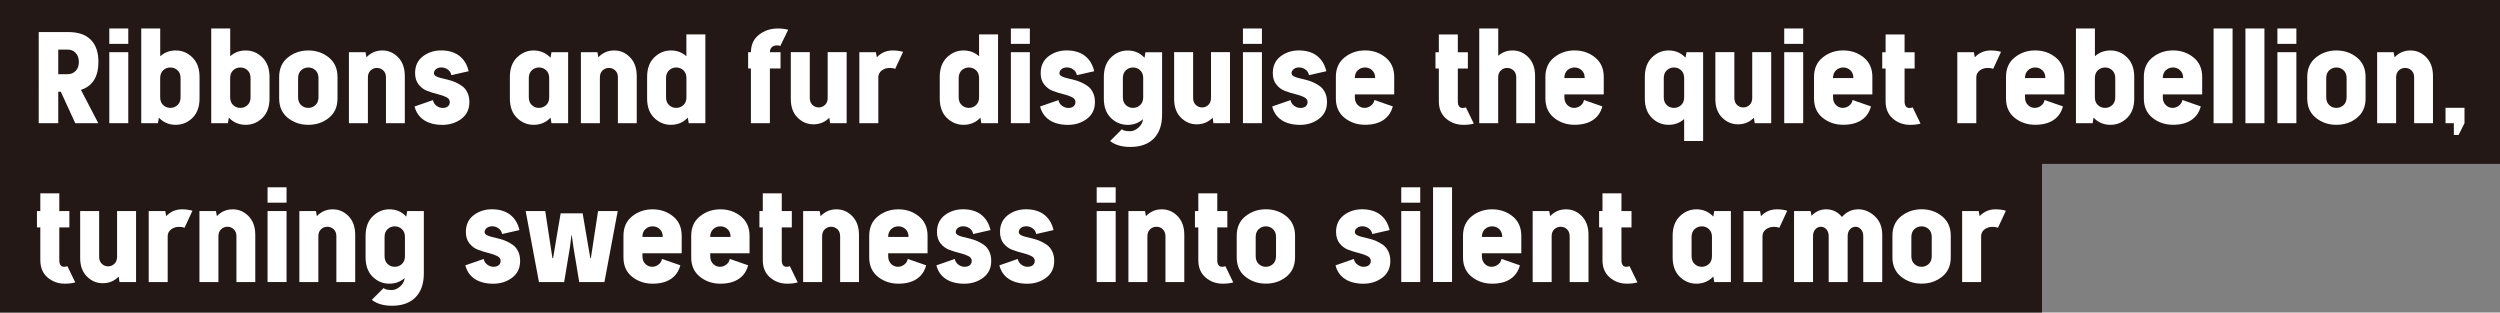 <?xml version="1.0" encoding="UTF-8"?>
<svg id="_レイヤー_2" data-name="レイヤー 2" xmlns="http://www.w3.org/2000/svg" width="549.4" height="68.69" viewBox="0 0 549.4 68.69">
  <rect x="0" y="0" width="549.4" height="68.69" fill="#808080" stroke="none"/>
  <defs>
    <style>
      .cls-1 {
        fill: #231815;
      }

      .cls-2 {
        fill: #fff;
      }
    </style>
  </defs>
  <g id="DESIGN">
    <polygon class="cls-1" points="448.75 36.01 448.75 68.69 0 68.69 0 0 549.4 0 549.4 36.01 448.75 36.01"/>
    <g>
      <path class="cls-2" d="M13.36,20.16h-.56v6.91h-4.29V7.04h6.43c2.22,0,3.89.56,5.01,1.69,1.12,1.13,1.68,2.75,1.68,4.87,0,3.27-1.28,5.32-3.84,6.15l3.81,7.32h-5.06l-3.18-6.91ZM14.94,16.3c.64,0,1.2-.24,1.68-.71.47-.47.71-1.13.71-1.98s-.24-1.51-.71-1.99c-.48-.48-1.04-.72-1.68-.72h-2.14v5.41h2.14Z"/>
      <path class="cls-2" d="M24.02,6.26h4.17v3.38h-4.17v-3.38ZM24.02,11.47h4.17v15.6h-4.17v-15.6Z"/>
      <path class="cls-2" d="M31.04,27.07V6.26h4.17v6.1c.95-.85,2.08-1.27,3.41-1.27,1.41,0,2.63.51,3.67,1.54,1.04,1.03,1.56,2.45,1.56,4.28v4.73c0,1.83-.52,3.25-1.56,4.27-1.04,1.02-2.27,1.52-3.67,1.52-1.49,0-2.73-.53-3.71-1.58l-.2,1.22h-3.66ZM39.68,21.38v-4.22c0-.73-.22-1.3-.66-1.71-.44-.42-.97-.62-1.58-.62s-1.14.21-1.58.62c-.44.41-.66.99-.66,1.71v4.22c0,.73.22,1.3.66,1.71.44.42.97.62,1.58.62s1.13-.21,1.58-.62c.44-.41.66-.99.66-1.71Z"/>
      <path class="cls-2" d="M46.42,27.07V6.26h4.17v6.1c.95-.85,2.08-1.27,3.41-1.27,1.41,0,2.63.51,3.67,1.54,1.04,1.03,1.56,2.45,1.56,4.28v4.73c0,1.83-.52,3.25-1.56,4.27-1.04,1.02-2.27,1.52-3.67,1.52-1.49,0-2.73-.53-3.71-1.58l-.2,1.22h-3.66ZM55.06,21.38v-4.22c0-.73-.22-1.3-.66-1.71-.44-.42-.97-.62-1.58-.62s-1.13.21-1.58.62c-.44.41-.66.99-.66,1.71v4.22c0,.73.22,1.3.66,1.71.44.42.97.62,1.58.62s1.14-.21,1.58-.62c.44-.41.66-.99.66-1.71Z"/>
      <path class="cls-2" d="M61.35,16.91c0-1.83.64-3.26,1.91-4.28,1.27-1.02,2.77-1.54,4.5-1.54s3.23.51,4.5,1.54c1.27,1.03,1.91,2.45,1.91,4.28v4.73c0,1.83-.63,3.25-1.91,4.27-1.27,1.02-2.77,1.52-4.5,1.52s-3.23-.51-4.5-1.52c-1.27-1.02-1.91-2.44-1.91-4.27v-4.73ZM69.99,17.16c0-.73-.22-1.3-.66-1.71-.44-.42-.97-.62-1.58-.62s-1.13.21-1.58.62c-.44.41-.66.99-.66,1.71v4.22c0,.73.22,1.3.66,1.71.44.42.97.62,1.58.62s1.13-.21,1.58-.62c.44-.41.66-.99.66-1.71v-4.22Z"/>
      <path class="cls-2" d="M76.7,11.47h3.63l.2,1.12c.95-1,2.11-1.5,3.48-1.5s2.5.5,3.48,1.5c.98,1,1.47,2.38,1.47,4.14v10.34h-4.14v-10.06c0-.64-.19-1.15-.58-1.52-.39-.37-.86-.56-1.4-.56s-1.01.19-1.4.56c-.39.37-.59.88-.59,1.52v10.06h-4.17v-15.6Z"/>
      <path class="cls-2" d="M97.32,23.72c.47,0,.85-.12,1.12-.36.27-.24.41-.55.41-.94,0-.46-.26-.82-.79-1.08-.52-.26-1.16-.48-1.91-.66-.74-.18-1.49-.41-2.23-.69-.75-.28-1.38-.74-1.91-1.4-.52-.65-.79-1.5-.79-2.53,0-1.58.57-2.8,1.7-3.67,1.14-.87,2.48-1.31,4.04-1.31s2.93.39,3.97,1.18c1.03.79,1.72,1.92,2.06,3.39l-3.81.87c-.08-.51-.34-.92-.76-1.23-.42-.31-.9-.47-1.42-.47-.49,0-.89.13-1.19.38s-.46.55-.46.89c0,.25.14.47.43.64.29.17.66.31,1.12.42.46.11.96.23,1.52.37.56.14,1.11.32,1.67.56.55.24,1.06.53,1.51.87.46.34.83.8,1.12,1.4.29.59.43,1.29.43,2.08,0,1.58-.59,2.81-1.77,3.69-1.18.88-2.56,1.32-4.16,1.32s-2.99-.35-4.04-1.04c-1.05-.7-1.75-1.7-2.08-3l4.04-1.4c.09.51.35.92.79,1.25.44.32.91.48,1.4.48Z"/>
      <path class="cls-2" d="M120.99,25.85c-.98,1.05-2.22,1.58-3.71,1.58-1.41,0-2.63-.51-3.67-1.52-1.04-1.02-1.56-2.44-1.56-4.27v-4.73c0-1.83.52-3.26,1.56-4.28,1.04-1.02,2.27-1.54,3.67-1.54s2.71.53,3.71,1.6l.2-1.22h3.66v15.6h-3.66l-.2-1.22ZM116.21,21.38c0,.73.22,1.3.66,1.71.44.42.97.62,1.58.62s1.13-.21,1.58-.62c.44-.41.66-.99.66-1.71v-4.22c0-.73-.22-1.3-.66-1.71-.44-.42-.96-.62-1.58-.62s-1.13.21-1.58.62c-.44.41-.66.99-.66,1.71v4.22Z"/>
      <path class="cls-2" d="M127.66,11.47h3.63l.2,1.12c.95-1,2.11-1.5,3.48-1.5s2.5.5,3.48,1.5c.98,1,1.48,2.38,1.48,4.14v10.34h-4.14v-10.06c0-.64-.19-1.15-.58-1.52-.39-.37-.85-.56-1.4-.56s-1.01.19-1.4.56c-.39.37-.58.88-.58,1.52v10.06h-4.17v-15.6Z"/>
      <path class="cls-2" d="M155.01,27.07h-3.66l-.2-1.22c-.98,1.05-2.22,1.58-3.71,1.58-1.41,0-2.63-.51-3.67-1.52-1.04-1.02-1.56-2.44-1.56-4.27v-4.73c0-1.83.52-3.26,1.56-4.28,1.04-1.02,2.27-1.54,3.67-1.54,1.32,0,2.46.42,3.4,1.27v-4.8h4.17v19.52ZM146.37,21.38c0,.73.22,1.3.66,1.71.44.42.97.62,1.58.62s1.13-.21,1.58-.62c.44-.41.66-.99.66-1.71v-4.22c0-.73-.22-1.3-.66-1.71-.44-.42-.97-.62-1.58-.62s-1.14.21-1.58.62c-.44.41-.66.99-.66,1.71v4.22Z"/>
      <path class="cls-2" d="M164.42,11.47h.61c0-1.63.58-2.9,1.75-3.82,1.17-.92,2.55-1.39,4.14-1.39.88,0,1.64.09,2.29.28l-1.73,3.56c-.25-.08-.48-.13-.69-.13-.51,0-.9.14-1.18.41-.28.27-.42.64-.42,1.09h2.34v3.58h-2.34v12.02h-4.17v-12.02h-.61v-3.58Z"/>
      <path class="cls-2" d="M186.06,27.07h-3.63l-.18-1.2c-.95.97-2.11,1.45-3.48,1.45s-2.5-.49-3.49-1.47c-.99-.98-1.49-2.34-1.49-4.07v-10.32h4.17v10.07c0,.64.2,1.15.58,1.52.39.37.86.56,1.4.56s.98-.19,1.37-.56c.39-.37.58-.88.58-1.52v-10.07h4.17v15.6Z"/>
      <path class="cls-2" d="M188.86,11.47h3.63l.2,1.12c.95-1,2.11-1.5,3.48-1.5.81,0,1.58.1,2.29.3l-1.73,3.74c-.34-.14-.73-.2-1.17-.2-.71,0-1.31.19-1.8.57-.49.38-.74.89-.74,1.51v10.06h-4.17v-15.6Z"/>
      <path class="cls-2" d="M219.32,27.07h-3.66l-.2-1.22c-.98,1.05-2.22,1.58-3.71,1.58-1.41,0-2.63-.51-3.67-1.52-1.04-1.02-1.56-2.44-1.56-4.27v-4.73c0-1.83.52-3.26,1.56-4.28,1.04-1.02,2.27-1.54,3.67-1.54,1.32,0,2.46.42,3.41,1.27v-4.8h4.17v19.52ZM210.68,21.38c0,.73.22,1.3.66,1.71.44.42.97.62,1.58.62s1.14-.21,1.58-.62c.44-.41.66-.99.66-1.71v-4.22c0-.73-.22-1.3-.66-1.71-.44-.42-.97-.62-1.58-.62s-1.13.21-1.58.62c-.44.41-.66.99-.66,1.71v4.22Z"/>
      <path class="cls-2" d="M222.15,6.26h4.17v3.38h-4.17v-3.38ZM222.15,11.47h4.17v15.6h-4.17v-15.6Z"/>
      <path class="cls-2" d="M234.81,23.72c.47,0,.85-.12,1.12-.36.27-.24.41-.55.41-.94,0-.46-.26-.82-.79-1.08-.53-.26-1.16-.48-1.91-.66-.75-.18-1.49-.41-2.24-.69-.75-.28-1.38-.74-1.91-1.4-.53-.65-.79-1.5-.79-2.53,0-1.58.57-2.8,1.7-3.67,1.13-.87,2.48-1.31,4.04-1.31s2.93.39,3.96,1.18c1.03.79,1.72,1.92,2.06,3.39l-3.81.87c-.09-.51-.34-.92-.76-1.23-.42-.31-.9-.47-1.42-.47-.49,0-.89.13-1.19.38-.31.25-.46.55-.46.89,0,.25.14.47.43.64.29.17.66.31,1.12.42.46.11.96.23,1.53.37.56.14,1.11.32,1.66.56.55.24,1.05.53,1.51.87.46.34.83.8,1.12,1.4.29.59.43,1.29.43,2.08,0,1.58-.59,2.81-1.77,3.69-1.18.88-2.56,1.32-4.16,1.32s-2.99-.35-4.04-1.04c-1.05-.7-1.75-1.7-2.08-3l4.04-1.4c.08.51.35.92.79,1.25.44.32.91.48,1.4.48Z"/>
      <path class="cls-2" d="M243.96,30.99l2.59-2.59c.3.29.86.43,1.65.43h.21c.57,0,1.16-.25,1.75-.76.59-.51.94-1.13,1.04-1.88-.95.83-2.08,1.25-3.38,1.25-1.42,0-2.65-.51-3.69-1.52-1.04-1.02-1.55-2.44-1.55-4.27v-4.73c0-1.83.52-3.26,1.56-4.28,1.04-1.02,2.27-1.54,3.67-1.54,1.49,0,2.73.53,3.71,1.6l.2-1.22h3.66v13.72c0,2.25-.61,4-1.82,5.24-1.21,1.23-2.93,1.85-5.17,1.85-1.85,0-3.33-.43-4.45-1.3ZM246.76,17.16v4.22c0,.73.22,1.3.66,1.71.44.42.96.62,1.57.62s1.13-.21,1.58-.62c.44-.41.66-.99.66-1.71v-4.22c0-.73-.22-1.3-.66-1.71-.44-.42-.97-.62-1.58-.62s-1.14.21-1.57.62c-.44.41-.66.99-.66,1.71Z"/>
      <path class="cls-2" d="M270.3,27.07h-3.63l-.18-1.2c-.95.97-2.11,1.45-3.48,1.45s-2.5-.49-3.49-1.47c-.99-.98-1.49-2.34-1.49-4.07v-10.32h4.17v10.07c0,.64.2,1.15.58,1.52.39.37.85.56,1.4.56s.98-.19,1.37-.56c.39-.37.58-.88.58-1.52v-10.07h4.17v15.6Z"/>
      <path class="cls-2" d="M273.15,6.26h4.17v3.38h-4.17v-3.38ZM273.15,11.47h4.17v15.6h-4.17v-15.6Z"/>
      <path class="cls-2" d="M285.82,23.72c.47,0,.85-.12,1.12-.36.27-.24.41-.55.41-.94,0-.46-.26-.82-.79-1.08-.53-.26-1.16-.48-1.91-.66s-1.49-.41-2.24-.69c-.75-.28-1.38-.74-1.91-1.4-.53-.65-.79-1.5-.79-2.53,0-1.58.57-2.8,1.7-3.67,1.13-.87,2.48-1.31,4.04-1.31s2.93.39,3.96,1.18c1.03.79,1.72,1.92,2.06,3.39l-3.81.87c-.09-.51-.34-.92-.76-1.23-.42-.31-.9-.47-1.42-.47-.49,0-.89.13-1.19.38-.31.25-.46.55-.46.89,0,.25.15.47.43.64.29.17.66.31,1.12.42.46.11.97.23,1.52.37.56.14,1.12.32,1.66.56.55.24,1.05.53,1.51.87.46.34.83.8,1.12,1.4.29.59.43,1.29.43,2.08,0,1.58-.59,2.81-1.77,3.69-1.18.88-2.56,1.32-4.16,1.32s-2.99-.35-4.04-1.04c-1.05-.7-1.75-1.7-2.08-3l4.04-1.4c.08.51.35.92.79,1.25.44.32.91.48,1.4.48Z"/>
      <path class="cls-2" d="M297.74,20.74v.64c0,.73.22,1.3.65,1.71.43.42.93.62,1.49.62.49,0,.95-.16,1.38-.48.43-.32.69-.74.78-1.25l4.04,1.4c-.34,1.3-1.03,2.3-2.07,3-1.04.69-2.39,1.04-4.03,1.04-1.73,0-3.23-.51-4.5-1.52-1.27-1.02-1.91-2.44-1.91-4.27v-4.73c0-1.83.63-3.26,1.91-4.28,1.27-1.02,2.77-1.54,4.5-1.54s3.23.51,4.5,1.54c1.27,1.03,1.91,2.45,1.91,4.28v3.84h-8.64ZM297.74,17.16h4.47c0-.73-.22-1.3-.66-1.71-.44-.42-.97-.62-1.58-.62s-1.14.21-1.58.62c-.44.41-.66.99-.66,1.71Z"/>
      <path class="cls-2" d="M321.57,27.43c-1.46,0-2.72-.46-3.78-1.37-1.06-.92-1.59-2.18-1.59-3.81v-7.19h-.74v-3.58h.74v-3.91h4.17v3.91h2.21v3.58h-2.21v7.19c0,.98.35,1.48,1.07,1.48.22,0,.46-.04.71-.13l1.73,3.56c-.66.19-1.43.28-2.31.28Z"/>
      <path class="cls-2" d="M325.08,27.07V6.26h4.17v6c.88-.78,1.93-1.17,3.15-1.17,1.34,0,2.5.5,3.48,1.5.98,1,1.47,2.38,1.47,4.14v10.34h-4.14v-10.06c0-.64-.2-1.15-.59-1.52-.39-.37-.86-.56-1.4-.56s-1.01.19-1.4.56c-.39.37-.58.88-.58,1.52v10.06h-4.17Z"/>
      <path class="cls-2" d="M343.79,20.74v.64c0,.73.22,1.3.65,1.71.43.42.93.62,1.49.62.49,0,.95-.16,1.39-.48.43-.32.69-.74.77-1.25l4.04,1.4c-.34,1.3-1.03,2.3-2.07,3-1.04.69-2.39,1.04-4.03,1.04-1.73,0-3.23-.51-4.5-1.52-1.27-1.02-1.91-2.44-1.91-4.27v-4.73c0-1.83.64-3.26,1.91-4.28,1.27-1.02,2.77-1.54,4.5-1.54s3.23.51,4.5,1.54c1.27,1.03,1.91,2.45,1.91,4.28v3.84h-8.64ZM343.79,17.16h4.47c0-.73-.22-1.3-.66-1.71-.44-.42-.97-.62-1.58-.62s-1.14.21-1.58.62c-.44.41-.66.99-.66,1.71Z"/>
      <path class="cls-2" d="M374.28,11.47v19.52h-4.17v-4.83c-.95.85-2.08,1.27-3.41,1.27-1.42,0-2.65-.51-3.68-1.52-1.03-1.02-1.55-2.44-1.55-4.27v-4.73c0-1.83.52-3.26,1.56-4.28,1.04-1.02,2.27-1.54,3.67-1.54,1.49,0,2.73.53,3.71,1.6l.2-1.22h3.66ZM365.63,17.16v4.22c0,.73.22,1.3.66,1.71.44.42.97.62,1.58.62s1.14-.21,1.58-.62c.44-.41.66-.99.66-1.71v-4.22c0-.73-.22-1.3-.66-1.71-.44-.42-.97-.62-1.58-.62s-1.14.21-1.58.62c-.44.41-.66.99-.66,1.71Z"/>
      <path class="cls-2" d="M389.25,27.07h-3.63l-.18-1.2c-.95.97-2.11,1.45-3.48,1.45s-2.5-.49-3.5-1.47c-.99-.98-1.49-2.34-1.49-4.07v-10.32h4.17v10.07c0,.64.2,1.15.58,1.52.39.37.85.56,1.4.56s.98-.19,1.37-.56c.39-.37.58-.88.58-1.52v-10.07h4.17v15.6Z"/>
      <path class="cls-2" d="M392.1,6.26h4.17v3.38h-4.17v-3.38ZM392.1,11.47h4.17v15.6h-4.17v-15.6Z"/>
      <path class="cls-2" d="M402.83,20.74v.64c0,.73.21,1.3.65,1.71.43.42.93.62,1.49.62.49,0,.95-.16,1.38-.48.43-.32.69-.74.77-1.25l4.04,1.4c-.34,1.3-1.03,2.3-2.07,3-1.04.69-2.38,1.04-4.03,1.04-1.73,0-3.23-.51-4.5-1.52-1.27-1.02-1.91-2.44-1.91-4.27v-4.73c0-1.83.63-3.26,1.91-4.28,1.27-1.02,2.77-1.54,4.5-1.54s3.23.51,4.5,1.54c1.27,1.03,1.91,2.45,1.91,4.28v3.84h-8.64ZM402.83,17.16h4.47c0-.73-.22-1.3-.66-1.71-.44-.42-.97-.62-1.58-.62s-1.13.21-1.58.62c-.44.41-.66.99-.66,1.71Z"/>
      <path class="cls-2" d="M419.74,27.43c-1.46,0-2.72-.46-3.77-1.37-1.06-.92-1.59-2.18-1.59-3.81v-7.19h-.74v-3.58h.74v-3.91h4.17v3.91h2.21v3.58h-2.21v7.19c0,.98.35,1.48,1.07,1.48.22,0,.46-.04.71-.13l1.73,3.56c-.66.19-1.43.28-2.31.28Z"/>
      <path class="cls-2" d="M430.15,11.47h3.63l.2,1.12c.95-1,2.11-1.5,3.48-1.5.81,0,1.58.1,2.29.3l-1.73,3.74c-.34-.14-.73-.2-1.17-.2-.71,0-1.31.19-1.8.57-.49.38-.74.89-.74,1.51v10.06h-4.17v-15.6Z"/>
      <path class="cls-2" d="M445.02,20.74v.64c0,.73.21,1.3.65,1.71.43.42.93.62,1.49.62.49,0,.95-.16,1.38-.48.43-.32.69-.74.77-1.25l4.04,1.4c-.34,1.3-1.03,2.3-2.07,3-1.04.69-2.38,1.04-4.03,1.04-1.73,0-3.23-.51-4.5-1.52-1.27-1.02-1.91-2.44-1.91-4.27v-4.73c0-1.83.63-3.26,1.91-4.28,1.27-1.02,2.77-1.54,4.5-1.54s3.23.51,4.5,1.54c1.27,1.03,1.91,2.45,1.91,4.28v3.84h-8.64ZM445.02,17.16h4.47c0-.73-.22-1.3-.66-1.71-.44-.42-.96-.62-1.58-.62s-1.14.21-1.58.62c-.44.41-.66.99-.66,1.71Z"/>
      <path class="cls-2" d="M456.21,27.07V6.26h4.17v6.1c.95-.85,2.08-1.27,3.41-1.27,1.41,0,2.63.51,3.67,1.54,1.04,1.03,1.56,2.45,1.56,4.28v4.73c0,1.83-.52,3.25-1.56,4.27-1.04,1.02-2.26,1.52-3.67,1.52-1.49,0-2.73-.53-3.71-1.58l-.2,1.22h-3.66ZM464.85,21.38v-4.22c0-.73-.22-1.3-.66-1.71-.44-.42-.97-.62-1.58-.62s-1.14.21-1.58.62c-.44.41-.66.99-.66,1.71v4.22c0,.73.22,1.3.66,1.71.44.42.96.62,1.58.62s1.13-.21,1.58-.62c.44-.41.66-.99.66-1.71Z"/>
      <path class="cls-2" d="M475.3,20.74v.64c0,.73.22,1.3.65,1.71.43.42.93.62,1.49.62.49,0,.95-.16,1.38-.48.43-.32.69-.74.78-1.25l4.04,1.4c-.34,1.3-1.03,2.3-2.07,3-1.04.69-2.38,1.04-4.03,1.04-1.73,0-3.23-.51-4.5-1.52-1.27-1.02-1.91-2.44-1.91-4.27v-4.73c0-1.83.63-3.26,1.91-4.28,1.27-1.02,2.77-1.54,4.5-1.54s3.23.51,4.5,1.54c1.27,1.03,1.91,2.45,1.91,4.28v3.84h-8.64ZM475.3,17.16h4.47c0-.73-.22-1.3-.66-1.71-.44-.42-.96-.62-1.58-.62s-1.14.21-1.58.62c-.44.41-.66.99-.66,1.71Z"/>
      <path class="cls-2" d="M486.46,6.26h4.17v20.82h-4.17V6.26Z"/>
      <path class="cls-2" d="M493.46,6.26h4.17v20.82h-4.17V6.26Z"/>
      <path class="cls-2" d="M500.48,6.26h4.17v3.38h-4.17v-3.38ZM500.48,11.47h4.17v15.6h-4.17v-15.6Z"/>
      <path class="cls-2" d="M507.04,16.91c0-1.83.63-3.26,1.91-4.28,1.27-1.02,2.77-1.54,4.5-1.54s3.23.51,4.5,1.54c1.27,1.03,1.91,2.45,1.91,4.28v4.73c0,1.83-.64,3.25-1.91,4.27-1.27,1.02-2.77,1.52-4.5,1.52s-3.23-.51-4.5-1.52c-1.27-1.02-1.91-2.44-1.91-4.27v-4.73ZM515.69,17.16c0-.73-.22-1.3-.66-1.71-.44-.42-.97-.62-1.58-.62s-1.13.21-1.58.62c-.44.41-.66.99-.66,1.71v4.22c0,.73.22,1.3.66,1.71.44.42.97.62,1.58.62s1.14-.21,1.58-.62c.44-.41.66-.99.66-1.71v-4.22Z"/>
      <path class="cls-2" d="M522.4,11.47h3.63l.2,1.12c.95-1,2.11-1.5,3.48-1.5s2.5.5,3.48,1.5c.98,1,1.48,2.38,1.48,4.14v10.34h-4.14v-10.06c0-.64-.19-1.15-.58-1.52-.39-.37-.85-.56-1.4-.56s-1.01.19-1.4.56c-.39.37-.58.88-.58,1.52v10.06h-4.17v-15.6Z"/>
      <path class="cls-2" d="M540.3,29.66h-1.04v-2.59h-1.83v-3.38h4.17v3.38l-1.3,2.59Z"/>
      <path class="cls-2" d="M14.23,62.34c-1.46,0-2.72-.46-3.78-1.37-1.06-.91-1.59-2.18-1.59-3.81v-7.19h-.74v-3.58h.74v-3.91h4.17v3.91h2.21v3.58h-2.21v7.19c0,.98.35,1.47,1.07,1.47.22,0,.46-.04.71-.13l1.73,3.56c-.66.19-1.43.28-2.31.28Z"/>
      <path class="cls-2" d="M29.89,61.98h-3.63l-.18-1.19c-.95.96-2.11,1.45-3.48,1.45s-2.5-.49-3.49-1.47c-.99-.98-1.49-2.34-1.49-4.07v-10.32h4.17v10.06c0,.64.2,1.15.58,1.53.39.37.86.56,1.4.56s.98-.19,1.37-.56c.39-.37.59-.88.59-1.53v-10.06h4.17v15.6Z"/>
      <path class="cls-2" d="M32.69,46.38h3.63l.2,1.12c.95-1,2.11-1.5,3.48-1.5.81,0,1.58.1,2.29.31l-1.73,3.74c-.34-.13-.73-.2-1.17-.2-.71,0-1.31.19-1.8.57-.49.38-.74.89-.74,1.51v10.06h-4.17v-15.6Z"/>
      <path class="cls-2" d="M43.83,46.38h3.63l.2,1.12c.95-1,2.11-1.5,3.48-1.5s2.5.5,3.48,1.5,1.48,2.38,1.48,4.14v10.34h-4.14v-10.06c0-.64-.2-1.15-.58-1.53-.39-.37-.85-.56-1.4-.56s-1.01.19-1.4.56c-.39.37-.58.88-.58,1.53v10.06h-4.17v-15.6Z"/>
      <path class="cls-2" d="M58.8,41.16h4.17v3.38h-4.17v-3.38ZM58.8,46.38h4.17v15.6h-4.17v-15.6Z"/>
      <path class="cls-2" d="M65.8,46.38h3.63l.2,1.12c.95-1,2.11-1.5,3.48-1.5s2.5.5,3.48,1.5c.98,1,1.47,2.38,1.47,4.14v10.34h-4.14v-10.06c0-.64-.19-1.15-.58-1.53-.39-.37-.86-.56-1.4-.56s-1.01.19-1.4.56c-.39.37-.58.88-.58,1.53v10.06h-4.17v-15.6Z"/>
      <path class="cls-2" d="M81.71,65.89l2.59-2.59c.3.29.86.43,1.65.43h.21c.58,0,1.16-.25,1.75-.76.59-.51.94-1.14,1.04-1.88-.95.83-2.08,1.25-3.38,1.25-1.42,0-2.65-.51-3.68-1.52-1.03-1.02-1.55-2.44-1.55-4.27v-4.73c0-1.83.52-3.26,1.56-4.28,1.04-1.02,2.27-1.54,3.67-1.54,1.49,0,2.73.53,3.71,1.6l.2-1.22h3.66v13.72c0,2.25-.61,4-1.82,5.23-1.21,1.24-2.94,1.86-5.17,1.86-1.85,0-3.33-.43-4.45-1.3ZM84.51,52.07v4.22c0,.73.22,1.3.66,1.72.44.42.97.62,1.58.62s1.13-.21,1.58-.62c.44-.41.66-.99.66-1.72v-4.22c0-.73-.22-1.3-.66-1.71-.44-.42-.97-.62-1.58-.62s-1.14.21-1.58.62c-.44.42-.66.99-.66,1.71Z"/>
      <path class="cls-2" d="M108.49,58.62c.47,0,.85-.12,1.12-.35.27-.24.41-.55.41-.94,0-.45-.26-.82-.79-1.08-.53-.26-1.16-.48-1.91-.66-.75-.18-1.49-.41-2.24-.69-.75-.28-1.38-.75-1.91-1.4-.53-.65-.79-1.49-.79-2.53,0-1.57.57-2.8,1.7-3.67,1.13-.87,2.48-1.31,4.04-1.31s2.93.39,3.97,1.18c1.03.79,1.72,1.92,2.06,3.39l-3.81.87c-.08-.51-.34-.92-.76-1.23-.42-.31-.9-.47-1.42-.47-.49,0-.89.13-1.2.38-.3.25-.46.55-.46.89,0,.25.14.47.43.64.29.17.66.31,1.12.42.46.11.97.23,1.53.37.56.13,1.11.32,1.66.56.55.24,1.06.53,1.51.87.46.34.83.8,1.12,1.4.29.59.43,1.29.43,2.08,0,1.58-.59,2.81-1.76,3.69-1.18.88-2.56,1.32-4.16,1.32s-2.99-.35-4.04-1.04c-1.05-.69-1.74-1.69-2.08-3l4.04-1.4c.08.51.35.92.79,1.25.44.32.91.48,1.4.48Z"/>
      <path class="cls-2" d="M123.19,46.88h4.85c.17.95.73,4.23,1.68,9.84h.13l1.58-10.34h4.32l-2.92,15.6h-5.54l-1.27-7.65-.36-2.62h-.08l-.33,2.62-1.27,7.65h-5.54l-2.92-15.6h4.3l1.58,10.34h.15c.15-.95.41-2.53.79-4.74.37-2.21.66-3.91.87-5.1Z"/>
      <path class="cls-2" d="M141.18,55.65v.64c0,.73.22,1.3.65,1.72.43.42.93.62,1.49.62.49,0,.95-.16,1.38-.48.43-.32.69-.74.77-1.25l4.04,1.4c-.34,1.3-1.03,2.3-2.07,3-1.04.7-2.38,1.04-4.03,1.04-1.73,0-3.23-.51-4.5-1.52-1.27-1.02-1.9-2.44-1.9-4.27v-4.73c0-1.83.63-3.26,1.9-4.28,1.27-1.02,2.77-1.54,4.5-1.54s3.23.51,4.5,1.54c1.27,1.03,1.9,2.45,1.9,4.28v3.84h-8.64ZM141.18,52.07h4.47c0-.73-.22-1.3-.66-1.71-.44-.42-.96-.62-1.58-.62s-1.13.21-1.58.62c-.44.42-.66.99-.66,1.71Z"/>
      <path class="cls-2" d="M156.08,55.65v.64c0,.73.22,1.3.65,1.72.43.42.93.62,1.49.62.49,0,.95-.16,1.38-.48.43-.32.69-.74.77-1.25l4.04,1.4c-.34,1.3-1.03,2.3-2.07,3-1.04.7-2.39,1.04-4.03,1.04-1.73,0-3.23-.51-4.5-1.52s-1.91-2.44-1.91-4.27v-4.73c0-1.83.63-3.26,1.91-4.28,1.27-1.02,2.77-1.54,4.5-1.54s3.23.51,4.5,1.54c1.27,1.03,1.91,2.45,1.91,4.28v3.84h-8.64ZM156.08,52.07h4.47c0-.73-.22-1.3-.66-1.71-.44-.42-.97-.62-1.58-.62s-1.14.21-1.58.62c-.44.42-.66.99-.66,1.71Z"/>
      <path class="cls-2" d="M172.99,62.34c-1.46,0-2.71-.46-3.77-1.37-1.06-.91-1.59-2.18-1.59-3.81v-7.19h-.74v-3.58h.74v-3.91h4.17v3.91h2.21v3.58h-2.21v7.19c0,.98.36,1.47,1.07,1.47.22,0,.46-.04.71-.13l1.73,3.56c-.66.19-1.43.28-2.31.28Z"/>
      <path class="cls-2" d="M176.5,46.38h3.63l.2,1.12c.95-1,2.11-1.5,3.48-1.5s2.5.5,3.48,1.5c.98,1,1.48,2.38,1.48,4.14v10.34h-4.14v-10.06c0-.64-.19-1.15-.58-1.53-.39-.37-.85-.56-1.4-.56s-1.01.19-1.4.56c-.39.37-.58.88-.58,1.53v10.06h-4.17v-15.6Z"/>
      <path class="cls-2" d="M195.19,55.65v.64c0,.73.22,1.3.65,1.72.43.42.93.62,1.49.62.49,0,.95-.16,1.38-.48.43-.32.69-.74.78-1.25l4.04,1.4c-.34,1.3-1.03,2.3-2.07,3-1.04.7-2.38,1.04-4.03,1.04-1.73,0-3.23-.51-4.5-1.52-1.27-1.02-1.91-2.44-1.91-4.27v-4.73c0-1.83.64-3.26,1.91-4.28,1.27-1.02,2.77-1.54,4.5-1.54s3.23.51,4.5,1.54c1.27,1.03,1.91,2.45,1.91,4.28v3.84h-8.64ZM195.19,52.07h4.47c0-.73-.22-1.3-.66-1.71-.44-.42-.97-.62-1.58-.62s-1.14.21-1.58.62c-.44.42-.66.99-.66,1.71Z"/>
      <path class="cls-2" d="M212.02,58.62c.47,0,.85-.12,1.12-.35.27-.24.41-.55.41-.94,0-.45-.26-.82-.79-1.08-.53-.26-1.16-.48-1.91-.66-.75-.18-1.49-.41-2.24-.69-.75-.28-1.38-.75-1.91-1.4-.53-.65-.79-1.49-.79-2.53,0-1.57.57-2.8,1.7-3.67,1.13-.87,2.48-1.31,4.04-1.31s2.93.39,3.96,1.18c1.03.79,1.72,1.92,2.06,3.39l-3.81.87c-.08-.51-.34-.92-.76-1.23-.42-.31-.9-.47-1.42-.47-.49,0-.89.13-1.19.38-.31.25-.46.55-.46.89,0,.25.14.47.43.64.29.17.66.31,1.12.42.46.11.96.23,1.52.37.56.13,1.11.32,1.67.56.55.24,1.06.53,1.51.87.46.34.83.8,1.12,1.4.29.59.43,1.29.43,2.08,0,1.58-.59,2.81-1.77,3.69-1.18.88-2.56,1.32-4.16,1.32s-2.99-.35-4.04-1.04c-1.05-.69-1.75-1.69-2.08-3l4.04-1.4c.09.51.35.92.79,1.25.44.32.91.48,1.4.48Z"/>
      <path class="cls-2" d="M225.87,58.62c.47,0,.85-.12,1.12-.35.27-.24.41-.55.41-.94,0-.45-.26-.82-.79-1.08-.52-.26-1.16-.48-1.91-.66-.75-.18-1.49-.41-2.24-.69-.75-.28-1.38-.75-1.91-1.4-.52-.65-.79-1.49-.79-2.53,0-1.57.57-2.8,1.7-3.67,1.14-.87,2.48-1.31,4.04-1.31s2.93.39,3.96,1.18c1.03.79,1.72,1.92,2.06,3.39l-3.81.87c-.08-.51-.34-.92-.76-1.23-.42-.31-.9-.47-1.42-.47-.49,0-.89.13-1.19.38s-.46.55-.46.89c0,.25.14.47.43.64.29.17.66.31,1.12.42.46.11.97.23,1.52.37.56.13,1.11.32,1.66.56.55.24,1.06.53,1.51.87.46.34.83.8,1.12,1.4.29.59.43,1.29.43,2.08,0,1.58-.59,2.81-1.77,3.69-1.18.88-2.56,1.32-4.16,1.32s-2.99-.35-4.04-1.04c-1.05-.69-1.75-1.69-2.08-3l4.04-1.4c.09.51.35.92.79,1.25.44.32.91.48,1.4.48Z"/>
      <path class="cls-2" d="M241.01,41.16h4.17v3.38h-4.17v-3.38ZM241.01,46.38h4.17v15.6h-4.17v-15.6Z"/>
      <path class="cls-2" d="M248,46.38h3.63l.2,1.12c.95-1,2.11-1.5,3.48-1.5s2.5.5,3.48,1.5c.98,1,1.47,2.38,1.47,4.14v10.34h-4.14v-10.06c0-.64-.2-1.15-.58-1.53-.39-.37-.85-.56-1.4-.56s-1.01.19-1.4.56c-.39.37-.59.88-.59,1.53v10.06h-4.17v-15.6Z"/>
      <path class="cls-2" d="M268.7,62.34c-1.46,0-2.72-.46-3.77-1.37-1.06-.91-1.59-2.18-1.59-3.81v-7.19h-.74v-3.58h.74v-3.91h4.17v3.91h2.21v3.58h-2.21v7.19c0,.98.35,1.47,1.07,1.47.22,0,.46-.04.71-.13l1.73,3.56c-.66.19-1.43.28-2.31.28Z"/>
      <path class="cls-2" d="M271.78,51.81c0-1.83.63-3.26,1.91-4.28,1.27-1.02,2.77-1.54,4.5-1.54s3.23.51,4.5,1.54c1.27,1.03,1.91,2.45,1.91,4.28v4.73c0,1.83-.64,3.25-1.91,4.27-1.27,1.02-2.77,1.52-4.5,1.52s-3.23-.51-4.5-1.52-1.91-2.44-1.91-4.27v-4.73ZM280.42,52.07c0-.73-.22-1.3-.66-1.71-.44-.42-.96-.62-1.58-.62s-1.13.21-1.57.62c-.44.42-.66.99-.66,1.71v4.22c0,.73.22,1.3.66,1.72.44.42.96.62,1.57.62s1.13-.21,1.58-.62c.44-.41.66-.99.66-1.72v-4.22Z"/>
      <path class="cls-2" d="M299.72,58.62c.47,0,.85-.12,1.12-.35.27-.24.41-.55.41-.94,0-.45-.26-.82-.79-1.08-.53-.26-1.16-.48-1.91-.66-.75-.18-1.49-.41-2.24-.69-.75-.28-1.38-.75-1.91-1.4-.52-.65-.79-1.49-.79-2.53,0-1.57.57-2.8,1.7-3.67,1.14-.87,2.48-1.31,4.04-1.31s2.93.39,3.97,1.18c1.03.79,1.72,1.92,2.06,3.39l-3.81.87c-.08-.51-.34-.92-.76-1.23-.42-.31-.9-.47-1.42-.47-.49,0-.89.13-1.19.38s-.46.55-.46.89c0,.25.14.47.43.64.29.17.66.31,1.12.42.46.11.97.23,1.52.37.56.13,1.11.32,1.66.56.55.24,1.06.53,1.51.87.46.34.83.8,1.12,1.4.29.59.43,1.29.43,2.08,0,1.58-.59,2.81-1.77,3.69-1.18.88-2.56,1.32-4.15,1.32s-2.99-.35-4.04-1.04c-1.05-.69-1.75-1.69-2.08-3l4.04-1.4c.08.51.35.92.79,1.25.44.32.91.48,1.4.48Z"/>
      <path class="cls-2" d="M307.94,41.16h4.17v3.38h-4.17v-3.38ZM307.94,46.38h4.17v15.6h-4.17v-15.6Z"/>
      <path class="cls-2" d="M314.93,41.16h4.17v20.81h-4.17v-20.81Z"/>
      <path class="cls-2" d="M325.66,55.65v.64c0,.73.22,1.3.65,1.72.43.42.93.62,1.49.62.49,0,.95-.16,1.39-.48.43-.32.69-.74.78-1.25l4.04,1.4c-.34,1.3-1.03,2.3-2.07,3-1.04.7-2.39,1.04-4.03,1.04-1.73,0-3.23-.51-4.5-1.52-1.27-1.02-1.9-2.44-1.9-4.27v-4.73c0-1.83.64-3.26,1.9-4.28,1.27-1.02,2.77-1.54,4.5-1.54s3.23.51,4.5,1.54c1.27,1.03,1.91,2.45,1.91,4.28v3.84h-8.64ZM325.66,52.07h4.47c0-.73-.22-1.3-.66-1.71-.44-.42-.97-.62-1.58-.62s-1.14.21-1.57.62c-.44.42-.66.99-.66,1.71Z"/>
      <path class="cls-2" d="M336.83,46.38h3.63l.2,1.12c.95-1,2.11-1.5,3.48-1.5s2.5.5,3.48,1.5c.98,1,1.47,2.38,1.47,4.14v10.34h-4.14v-10.06c0-.64-.19-1.15-.58-1.53-.39-.37-.86-.56-1.4-.56s-1.01.19-1.4.56c-.39.37-.58.88-.58,1.53v10.06h-4.17v-15.6Z"/>
      <path class="cls-2" d="M357.52,62.34c-1.46,0-2.71-.46-3.77-1.37-1.06-.91-1.59-2.18-1.59-3.81v-7.19h-.74v-3.58h.74v-3.91h4.17v3.91h2.21v3.58h-2.21v7.19c0,.98.36,1.47,1.07,1.47.22,0,.46-.04.71-.13l1.73,3.56c-.66.19-1.43.28-2.31.28Z"/>
      <path class="cls-2" d="M376.52,60.76c-.98,1.05-2.22,1.58-3.71,1.58-1.41,0-2.63-.51-3.67-1.52s-1.56-2.44-1.56-4.27v-4.73c0-1.83.52-3.26,1.56-4.28,1.04-1.02,2.27-1.54,3.67-1.54,1.48,0,2.71.53,3.71,1.6l.2-1.22h3.66v15.6h-3.66l-.2-1.22ZM371.74,56.29c0,.73.22,1.3.66,1.72.44.42.97.62,1.58.62s1.13-.21,1.58-.62c.44-.41.66-.99.66-1.72v-4.22c0-.73-.22-1.3-.66-1.71-.44-.42-.96-.62-1.58-.62s-1.13.21-1.58.62c-.44.42-.66.99-.66,1.71v4.22Z"/>
      <path class="cls-2" d="M383.16,46.38h3.63l.2,1.12c.95-1,2.11-1.5,3.48-1.5.81,0,1.58.1,2.29.31l-1.73,3.74c-.34-.13-.73-.2-1.17-.2-.71,0-1.31.19-1.8.57-.49.38-.74.89-.74,1.51v10.06h-4.17v-15.6Z"/>
      <path class="cls-2" d="M394.27,46.38h3.63l.2,1.04c.9-.95,1.97-1.42,3.23-1.42,1.39,0,2.54.56,3.46,1.68.97-1.12,2.17-1.68,3.61-1.68,1.3,0,2.5.5,3.6,1.51,1.09,1.01,1.64,2.38,1.64,4.13v10.34h-4.17v-10.06c0-.64-.17-1.15-.51-1.53-.34-.37-.74-.56-1.19-.56s-.88.19-1.22.56c-.34.37-.51.88-.51,1.53v10.06h-4.17v-10.06c0-.64-.17-1.15-.51-1.53-.34-.37-.74-.56-1.2-.56s-.88.19-1.22.56c-.34.37-.51.88-.51,1.53v10.06h-4.17v-15.6Z"/>
      <path class="cls-2" d="M415.88,51.81c0-1.83.63-3.26,1.91-4.28,1.27-1.02,2.77-1.54,4.5-1.54s3.23.51,4.5,1.54c1.27,1.03,1.91,2.45,1.91,4.28v4.73c0,1.83-.63,3.25-1.91,4.27-1.27,1.02-2.77,1.52-4.5,1.52s-3.23-.51-4.5-1.52c-1.27-1.02-1.91-2.44-1.91-4.27v-4.73ZM424.52,52.07c0-.73-.22-1.3-.66-1.71-.44-.42-.97-.62-1.58-.62s-1.14.21-1.58.62c-.44.42-.66.99-.66,1.71v4.22c0,.73.22,1.3.66,1.72.44.42.97.62,1.58.62s1.13-.21,1.58-.62c.44-.41.66-.99.66-1.72v-4.22Z"/>
      <path class="cls-2" d="M431.21,46.38h3.63l.2,1.12c.95-1,2.11-1.5,3.48-1.5.81,0,1.58.1,2.29.31l-1.73,3.74c-.34-.13-.73-.2-1.17-.2-.71,0-1.31.19-1.8.57-.49.38-.74.89-.74,1.51v10.06h-4.17v-15.6Z"/>
    </g>
  </g>
</svg>